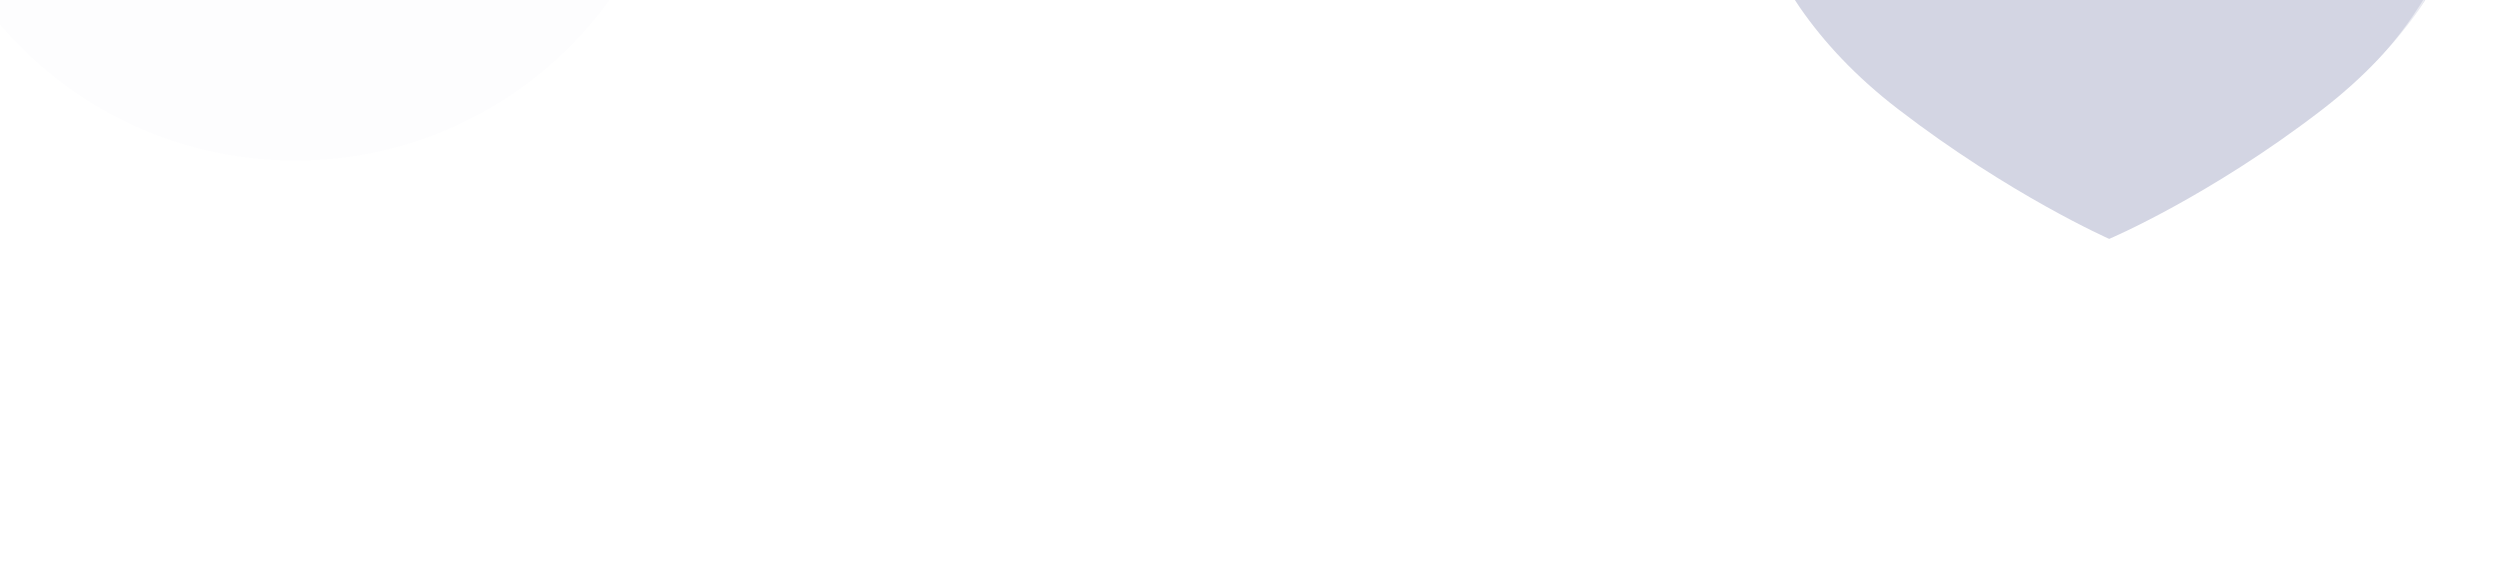 <?xml version="1.0" encoding="UTF-8"?> <svg xmlns="http://www.w3.org/2000/svg" width="1600" height="376" viewBox="0 0 1600 376" fill="none"><path d="M-4.961 218.971C-186.292 114.279 -248.436 -117.624 -143.741 -298.961C-39.046 -480.298 192.829 -542.45 374.191 -437.741C555.554 -333.031 617.666 -101.145 512.971 80.191C408.276 261.528 176.401 323.68 -4.961 218.971Z" stroke="url(#paint0_linear_2_8549)"></path><g filter="url(#filter0_i_2_8549)"><path d="M-62.654 -127.161C-52.699 -263.685 66.195 -366.29 202.876 -356.323C339.58 -346.354 442.306 -227.587 432.35 -91.063C422.394 45.461 303.524 148.068 166.82 138.099C30.116 128.13 -72.611 9.363 -62.654 -127.161Z" fill="#2F3579" fill-opacity="0.01"></path></g><path d="M202.84 -355.824C66.433 -365.772 -52.22 -263.373 -62.156 -127.125C-72.092 9.123 30.427 127.651 166.856 137.6C303.286 147.549 421.916 45.149 431.852 -91.099C441.788 -227.347 339.269 -345.875 202.84 -355.824Z" stroke="url(#paint1_linear_2_8549)"></path><path opacity="0.5" d="M1695.81 -116.879L1695.31 -116.839L1695.31 -116.859V-116.879H1695.81ZM1695.81 -116.879C1695.31 -116.879 1695.31 -116.88 1695.31 -116.883V-116.894V-116.913V-116.939V-116.972V-117.013V-117.061V-117.117V-117.179V-117.25V-117.327V-117.411V-117.503V-117.602V-117.708V-117.822V-117.942V-118.07V-118.204V-118.346V-118.494V-118.65V-118.813V-118.982V-119.159V-119.342V-119.532V-119.729V-119.933V-120.144V-120.362V-120.586V-120.817V-121.055V-121.3V-121.551V-121.809V-122.073V-122.344V-122.622V-122.906V-123.197V-123.495V-123.798V-124.109V-124.425V-124.748V-125.078V-125.414V-125.756V-126.105V-126.46V-126.821V-127.188V-127.562V-127.942V-128.328V-128.72V-129.118V-129.523V-129.934V-130.35V-130.773V-131.202V-131.636V-132.077V-132.524V-132.977V-133.435V-133.899V-134.37V-134.846V-135.328V-135.816V-136.309V-136.808V-137.313V-137.824V-138.341V-138.863V-139.39V-139.924V-140.462V-141.007V-141.557V-142.112V-142.673V-143.24V-143.812V-144.389V-144.972V-145.56V-146.153V-146.752V-147.356V-147.966V-148.58V-149.2V-149.825V-150.456V-151.091V-151.732V-152.378V-153.028V-153.684V-154.345V-155.011V-155.682V-156.358V-157.039V-157.725V-158.416V-159.112V-159.812V-160.518V-161.228V-161.943V-162.663V-163.387V-164.117V-164.851V-165.589V-166.333V-167.081V-167.833V-168.591V-169.352V-170.119V-170.889V-171.665V-172.445V-173.229V-174.018V-174.811V-175.608V-176.41V-177.216V-178.027V-178.841V-179.66V-180.484V-181.311V-182.143V-182.979V-183.819V-184.663V-185.511V-186.363V-187.22V-188.08V-188.945V-189.813V-190.685V-191.562V-192.442V-193.326V-194.214V-195.106V-196.002V-196.901V-197.804V-198.711V-199.622V-200.536V-201.455V-202.376V-203.302V-204.231V-205.164V-206.1V-207.04V-207.983V-208.93V-209.88V-210.834V-211.791V-212.751V-213.715V-214.683V-215.653V-216.627V-217.605V-218.585V-219.569V-220.556V-221.546V-222.539V-223.536V-224.536V-225.538V-226.544V-227.553V-228.565V-229.58V-230.598V-231.619V-232.643V-233.67V-234.699V-235.732V-236.767V-237.806V-238.847V-239.89V-240.937V-241.986V-243.038V-244.093V-245.15V-246.21V-247.273V-248.338V-249.406V-250.477V-251.549V-252.625V-253.703V-254.783V-255.866V-256.951V-258.039V-259.129V-260.221V-261.316V-262.412V-263.512V-264.613V-265.717V-266.823V-267.931V-269.041V-270.153V-271.267V-272.384V-273.503V-274.623V-275.746V-276.87V-277.997V-279.126V-280.256V-281.388V-282.523V-283.659V-284.797V-285.937V-287.078V-288.221V-289.366V-290.513V-291.662V-292.812V-293.964V-295.117V-296.272V-297.428V-298.587V-299.746V-300.907V-302.07V-303.234V-304.4V-305.567V-306.735V-307.905V-309.076V-310.248V-311.422V-312.597V-313.773V-314.95V-316.129V-317.309V-318.49V-319.672V-320.855V-322.04V-323.225V-324.411V-325.599V-326.787V-327.977V-329.167V-330.358V-331.551V-332.744V-333.938V-335.132V-336.328V-337.524V-338.722V-339.919V-341.118V-342.317V-343.517V-344.718V-345.919V-347.121V-348.324V-349.527V-350.73V-351.934V-353.139V-354.344V-355.549V-356.755V-357.961V-359.168V-360.375V-361.582V-362.79V-363.997V-365.206V-366.414V-367.623V-368.831V-370.04V-371.249V-372.458V-373.668V-374.877V-376.086V-377.296V-378.505V-379.715V-380.924V-382.133V-383.342V-384.552V-385.76V-386.969V-388.178V-389.386V-390.594V-391.802V-393.01V-394.217V-395.424V-396.631V-397.837V-399.043V-400.248V-401.453V-402.658V-403.862V-405.066V-406.269V-407.471V-408.673V-409.874V-411.075V-412.275V-413.474V-414.673V-415.871V-417.068V-418.264V-419.46V-420.655V-421.849V-423.042V-424.234V-425.426V-426.616V-427.806V-428.994V-430.182V-431.368V-432.553V-433.738V-434.921V-436.103V-437.284V-438.464V-439.643V-440.82V-441.997V-443.172V-444.345V-445.518V-446.689V-447.859V-449.027V-450.194V-451.36V-452.524V-453.687V-454.848V-456.008V-457.166V-458.323V-459.478V-460.631V-461.783V-462.933V-464.082V-465.229V-466.374V-467.517V-468.659V-469.799V-470.937V-472.073V-473.207V-474.34V-475.47V-476.599V-477.725V-478.85V-479.973V-481.094V-482.212V-483.329V-484.444V-485.556V-486.666V-487.774V-488.88V-489.984V-491.086V-492.185V-493.282V-494.377V-495.469V-496.559V-497.647V-498.732V-499.815V-500.896V-501.974V-503.049V-504.122V-505.193V-506.261V-507.326V-508.389V-509.449V-510.506V-511.561V-512.613V-513.663V-514.71V-515.754V-516.795V-517.833V-518.869V-519.901V-520.931V-521.958V-522.982V-524.003V-525.021V-526.037V-527.049V-528.058V-529.064V-530.067V-531.066V-532.063V-533.057V-534.047V-535.034V-536.018V-536.999V-537.976V-538.95V-539.921V-540.889V-541.853V-542.814V-543.771V-544.725V-545.675V-546.622V-547.566V-548.506V-549.442V-550.375V-551.304V-552.23V-553.152V-554.07V-554.985V-555.896V-556.803V-557.706V-558.606V-559.502V-560.394V-561.282V-562.166V-563.047V-563.923V-564.796V-565.665V-566.529V-567.39V-568.246V-569.099V-569.947V-570.792V-571.632V-572.468V-573.3V-574.128V-574.951V-575.77V-576.585V-577.396V-578.202V-579.004V-579.49C1599.61 -626.18 1473.51 -649.508 1347.41 -649.5C1221.31 -649.492 1095.27 -626.15 999.693 -579.551V-579.067V-578.266V-577.46V-576.651V-575.837V-575.019V-574.196V-573.37V-572.539V-571.704V-570.865V-570.022V-569.174V-568.323V-567.467V-566.608V-565.744V-564.877V-564.005V-563.13V-562.251V-561.367V-560.48V-559.589V-558.695V-557.796V-556.894V-555.988V-555.078V-554.165V-553.247V-552.327V-551.402V-550.474V-549.542V-548.607V-547.668V-546.726V-545.78V-544.831V-543.878V-542.922V-541.962V-541V-540.033V-539.064V-538.091V-537.114V-536.135V-535.152V-534.166V-533.177V-532.185V-531.189V-530.191V-529.189V-528.184V-527.176V-526.165V-525.151V-524.134V-523.115V-522.092V-521.066V-520.037V-519.006V-517.972V-516.934V-515.894V-514.852V-513.806V-512.758V-511.707V-510.653V-509.597V-508.538V-507.477V-506.412V-505.346V-504.277V-503.205V-502.13V-501.054V-499.974V-498.893V-497.809V-496.722V-495.633V-494.542V-493.449V-492.353V-491.255V-490.155V-489.052V-487.947V-486.841V-485.732V-484.62V-483.507V-482.392V-481.274V-480.155V-479.033V-477.91V-476.784V-475.657V-474.528V-473.397V-472.263V-471.129V-469.992V-468.853V-467.713V-466.571V-465.427V-464.281V-463.134V-461.985V-460.835V-459.682V-458.529V-457.373V-456.216V-455.058V-453.898V-452.736V-451.573V-450.409V-449.243V-448.076V-446.908V-445.738V-444.567V-443.394V-442.221V-441.046V-439.869V-438.692V-437.513V-436.334V-435.153V-433.971V-432.788V-431.603V-430.418V-429.232V-428.045V-426.857V-425.667V-424.477V-423.286V-422.094V-420.902V-419.708V-418.514V-417.319V-416.123V-414.926V-413.729V-412.531V-411.332V-410.133V-408.933V-407.732V-406.531V-405.329V-404.127V-402.924V-401.721V-400.517V-399.313V-398.108V-396.903V-395.698V-394.492V-393.286V-392.08V-390.873V-389.666V-388.459V-387.252V-386.044V-384.837V-383.629V-382.421V-381.213V-380.005V-378.797V-377.589V-376.38V-375.172V-373.964V-372.756V-371.548V-370.34V-369.133V-367.925V-366.718V-365.511V-364.304V-363.097V-361.891V-360.685V-359.479V-358.274V-357.069V-355.864V-354.66V-353.456V-352.253V-351.05V-349.848V-348.646V-347.445V-346.244V-345.044V-343.845V-342.646V-341.448V-340.251V-339.054V-337.858V-336.663V-335.469V-334.275V-333.082V-331.89V-330.699V-329.509V-328.32V-327.132V-325.945V-324.758V-323.573V-322.389V-321.206V-320.024V-318.843V-317.663V-316.485V-315.307V-314.131V-312.956V-311.782V-310.61V-309.438V-308.269V-307.1V-305.933V-304.767V-303.603V-302.44V-301.278V-300.118V-298.96V-297.803V-296.647V-295.494V-294.341V-293.191V-292.042V-290.895V-289.749V-288.605V-287.463V-286.323V-285.184V-284.047V-282.912V-281.779V-280.648V-279.518V-278.391V-277.266V-276.142V-275.02V-273.901V-272.784V-271.668V-270.555V-269.444V-268.335V-267.228V-266.123V-265.02V-263.92V-262.822V-261.726V-260.633V-259.541V-258.452V-257.366V-256.282V-255.2V-254.121V-253.044V-251.97V-250.898V-249.829V-248.762V-247.698V-246.636V-245.577V-244.521V-243.467V-242.416V-241.368V-240.322V-239.279V-238.239V-237.202V-236.168V-235.136V-234.107V-233.082V-232.059V-231.039V-230.022V-229.008V-227.997V-226.989V-225.984V-224.982V-223.984V-222.988V-221.996V-221.007V-220.021V-219.038V-218.058V-217.082V-216.109V-215.139V-214.173V-213.21V-212.25V-211.294V-210.341V-209.392V-208.446V-207.503V-206.565V-205.629V-204.698V-203.769V-202.845V-201.924V-201.007V-200.093V-199.183V-198.277V-197.375V-196.476V-195.581V-194.69V-193.803V-192.92V-192.041V-191.165V-190.294V-189.426V-188.562V-187.703V-186.847V-185.996V-185.148V-184.305V-183.466V-182.631V-181.8V-180.973V-180.151V-179.333V-178.519V-177.709V-176.903V-176.102V-175.306V-174.513V-173.725V-172.942V-172.163V-171.388V-170.618V-169.853V-169.092V-168.335V-167.583V-166.836V-166.093V-165.355V-164.622V-163.894V-163.17V-162.451V-161.736V-161.027V-160.322V-159.622V-158.927V-158.237V-157.551V-156.871V-156.196V-155.525V-154.86V-154.2V-153.544V-152.894V-152.249V-151.609V-150.974V-150.344V-149.72V-149.101V-148.487V-147.878V-147.274V-146.676V-146.083V-145.495V-144.913V-144.336V-143.765V-143.199V-142.639V-142.084V-141.534V-140.99V-140.452V-139.919V-139.392V-138.871V-138.355V-137.844V-137.34V-136.841V-136.348V-135.861V-135.379V-134.904V-134.434V-133.97V-133.512V-133.059V-132.613V-132.173V-131.738V-131.31V-130.888V-130.471V-130.061V-129.657V-129.259V-128.867V-128.482V-128.102V-127.729V-127.362V-127.001V-126.646V-126.298V-125.956V-125.62V-125.291V-124.968V-124.652V-124.342V-124.039V-123.741V-123.451V-123.167V-122.89V-122.619V-122.354V-122.097V-121.846V-121.602V-121.364V-121.133V-120.909V-120.691V-120.481V-120.277V-120.08V-119.89V-119.707V-119.53V-119.361V-119.198V-119.043V-118.895V-118.753V-118.619V-118.491V-118.371V-118.258V-118.152V-118.053V-117.961V-117.877V-117.799V-117.729V-117.667V-117.611V-117.563V-117.522V-117.489V-117.463V-117.444V-117.433C999.693 -117.43 999.693 -117.429 999.193 -117.429M1695.81 -116.879C1695.31 -116.839 1695.31 -116.839 1695.31 -116.838L1695.31 -116.834L1695.31 -116.815L1695.32 -116.736C1695.32 -116.665 1695.33 -116.559 1695.34 -116.418C1695.36 -116.136 1695.38 -115.714 1695.4 -115.157C1695.45 -114.044 1695.5 -112.392 1695.5 -110.243C1695.51 -105.946 1695.33 -99.662 1694.62 -91.728C1693.2 -75.859 1689.61 -53.39 1680.97 -27.008C1663.69 25.75 1626.18 94.173 1545.24 156.763C1492.57 197.485 1442.94 227.791 1406.47 247.916C1388.24 257.978 1373.3 265.494 1362.92 270.495C1357.73 272.995 1353.68 274.866 1350.92 276.112C1349.55 276.735 1348.5 277.201 1347.79 277.512C1347.6 277.593 1347.44 277.664 1347.3 277.724C1347.18 277.779 1347.08 277.824 1346.99 277.861L1346.92 277.89L1346.85 277.859C1346.68 277.779 1346.41 277.658 1346.06 277.498C1345.35 277.176 1344.3 276.693 1342.93 276.05C1340.19 274.764 1336.15 272.836 1330.98 270.269C1320.63 265.136 1305.75 257.449 1287.59 247.238C1251.29 226.815 1201.91 196.294 1149.64 155.907C1068.73 93.378 1031.25 25.032 1013.99 -27.666C1005.36 -54.017 1001.79 -76.459 1000.37 -92.308C999.662 -100.233 999.493 -106.509 999.5 -110.801C999.504 -112.947 999.552 -114.597 999.599 -115.709C999.622 -116.265 999.646 -116.687 999.663 -116.969C999.669 -117.073 999.675 -117.158 999.679 -117.223L999.684 -117.286L999.689 -117.365L999.691 -117.384L999.691 -117.388C999.691 -117.389 999.691 -117.389 999.193 -117.429M999.193 -117.429H999.693V-117.409L999.691 -117.389L999.193 -117.429Z" stroke="url(#paint2_linear_2_8549)"></path><g filter="url(#filter1_i_2_8549)"><path d="M1108.12 -531.068V-110C1108.12 -110 1099.99 -9.158 1210.84 75.888C1282.29 130.822 1345.89 158.888 1345.89 158.888C1345.89 158.888 1409.7 131.879 1481.72 76.522C1592.5 -8.594 1584.43 -109.577 1584.43 -109.577V-530.997C1453.42 -594.605 1238.93 -594.535 1108.12 -531.068Z" fill="#2F3579" fill-opacity="0.21"></path></g><path d="M1345.36 158.104C1345.6 158.209 1345.77 158.288 1345.89 158.342L1346.07 158.266C1346.17 158.223 1346.29 158.172 1346.42 158.113C1346.91 157.902 1347.63 157.586 1348.57 157.163C1350.45 156.318 1353.22 155.048 1356.77 153.352C1363.87 149.958 1374.09 144.856 1386.56 138.025C1411.49 124.363 1445.43 103.785 1481.41 76.126C1536.72 33.633 1562.34 -12.805 1574.14 -48.603C1580.05 -66.504 1582.49 -81.749 1583.46 -92.513C1583.95 -97.896 1584.07 -102.158 1584.06 -105.071C1584.06 -106.528 1584.03 -107.647 1584 -108.401C1583.98 -108.778 1583.97 -109.064 1583.95 -109.254C1583.95 -109.349 1583.94 -109.421 1583.94 -109.468L1583.94 -109.521L1583.94 -109.534L1583.94 -109.537C1583.94 -109.537 1583.94 -109.537 1584.43 -109.577L1583.94 -109.537L1583.93 -109.557V-109.577V-530.684C1518.55 -562.355 1432.37 -578.186 1346.2 -578.186C1260.02 -578.186 1173.9 -562.355 1108.62 -530.754V-110V-109.98L1108.62 -109.96L1108.12 -110C1108.62 -109.96 1108.62 -109.96 1108.62 -109.959L1108.62 -109.956L1108.62 -109.944L1108.62 -109.891C1108.61 -109.844 1108.61 -109.772 1108.6 -109.677C1108.59 -109.487 1108.57 -109.202 1108.56 -108.825C1108.53 -108.073 1108.49 -106.955 1108.49 -105.5C1108.48 -102.591 1108.6 -98.335 1109.08 -92.96C1110.05 -82.209 1112.49 -66.985 1118.39 -49.105C1130.18 -13.351 1155.81 33.034 1211.15 75.491L1211.15 75.491C1246.85 102.94 1280.59 123.677 1305.4 137.552C1317.81 144.489 1327.99 149.71 1335.06 153.196C1338.59 154.939 1341.35 156.248 1343.23 157.121C1344.17 157.558 1344.88 157.886 1345.36 158.104Z" stroke="url(#paint3_linear_2_8549)"></path><defs><filter id="filter0_i_2_8549" x="-63.321" y="-392.992" width="500.338" height="531.76" color-interpolation-filters="sRGB"><feFlood flood-opacity="0" result="BackgroundImageFix"></feFlood><feBlend mode="normal" in="SourceGraphic" in2="BackgroundImageFix" result="shape"></feBlend><feColorMatrix in="SourceAlpha" type="matrix" values="0 0 0 0 0 0 0 0 0 0 0 0 0 0 0 0 0 0 127 0" result="hardAlpha"></feColorMatrix><feOffset dx="4" dy="-36"></feOffset><feGaussianBlur stdDeviation="67"></feGaussianBlur><feComposite in2="hardAlpha" operator="arithmetic" k2="-1" k3="1"></feComposite><feColorMatrix type="matrix" values="0 0 0 0 0.153 0 0 0 0 0.169 0 0 0 0 0.443 0 0 0 1 0"></feColorMatrix><feBlend mode="normal" in2="shape" result="effect1_innerShadow_2_8549"></feBlend></filter><filter id="filter1_i_2_8549" x="1107.99" y="-584.686" width="480.574" height="743.573" color-interpolation-filters="sRGB"><feFlood flood-opacity="0" result="BackgroundImageFix"></feFlood><feBlend mode="normal" in="SourceGraphic" in2="BackgroundImageFix" result="shape"></feBlend><feColorMatrix in="SourceAlpha" type="matrix" values="0 0 0 0 0 0 0 0 0 0 0 0 0 0 0 0 0 0 127 0" result="hardAlpha"></feColorMatrix><feOffset dx="4" dy="-6"></feOffset><feGaussianBlur stdDeviation="67"></feGaussianBlur><feComposite in2="hardAlpha" operator="arithmetic" k2="-1" k3="1"></feComposite><feColorMatrix type="matrix" values="0 0 0 0 0.153 0 0 0 0 0.169 0 0 0 0 0.443 0 0 0 1 0"></feColorMatrix><feBlend mode="normal" in2="shape" result="effect1_innerShadow_2_8549"></feBlend></filter><linearGradient id="paint0_linear_2_8549" x1="482.035" y1="115.791" x2="17.835" y2="-155.025" gradientUnits="userSpaceOnUse"><stop stop-color="white" stop-opacity="0"></stop><stop offset="1" stop-color="white" stop-opacity="0.5"></stop></linearGradient><linearGradient id="paint1_linear_2_8549" x1="428.361" y1="-121.661" x2="77.894" y2="-145.622" gradientUnits="userSpaceOnUse"><stop stop-color="white" stop-opacity="0"></stop><stop offset="1" stop-color="white" stop-opacity="0.5"></stop></linearGradient><linearGradient id="paint2_linear_2_8549" x1="1466.59" y1="113.394" x2="1091.59" y2="37.061" gradientUnits="userSpaceOnUse"><stop stop-color="white" stop-opacity="0.5"></stop><stop offset="1" stop-color="white" stop-opacity="0"></stop></linearGradient><linearGradient id="paint3_linear_2_8549" x1="1483.67" y1="161.501" x2="1051.45" y2="73.605" gradientUnits="userSpaceOnUse"><stop stop-color="white" stop-opacity="0.5"></stop><stop offset="1" stop-color="white" stop-opacity="0"></stop></linearGradient></defs></svg> 